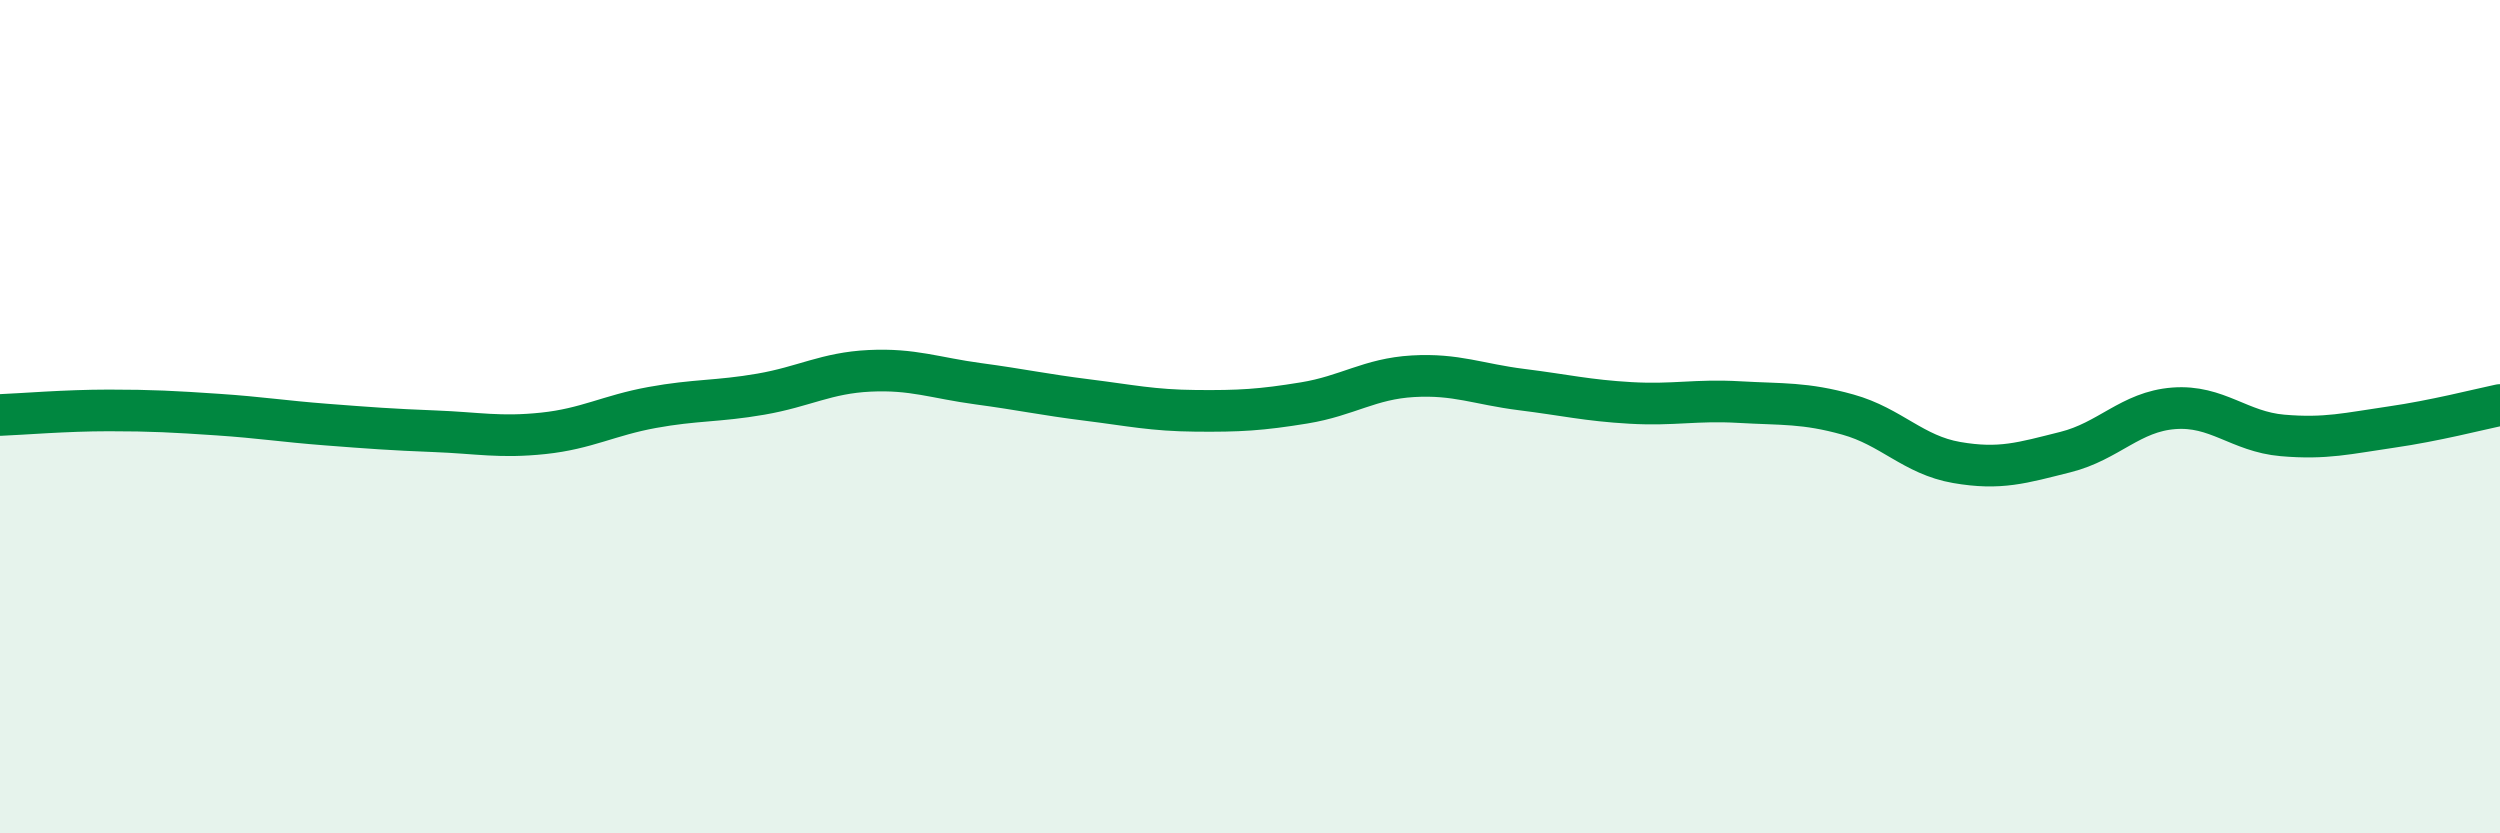 
    <svg width="60" height="20" viewBox="0 0 60 20" xmlns="http://www.w3.org/2000/svg">
      <path
        d="M 0,9.96 C 0.52,9.94 1.57,9.85 2.61,9.85 C 3.65,9.85 4.18,9.88 5.22,9.95 C 6.26,10.02 6.79,10.11 7.83,10.19 C 8.87,10.27 9.39,10.31 10.43,10.35 C 11.47,10.39 12,10.51 13.04,10.4 C 14.08,10.29 14.61,9.97 15.65,9.78 C 16.69,9.59 17.22,9.64 18.26,9.46 C 19.3,9.28 19.83,8.95 20.87,8.9 C 21.91,8.85 22.44,9.07 23.48,9.21 C 24.52,9.35 25.05,9.47 26.09,9.6 C 27.13,9.73 27.66,9.85 28.7,9.86 C 29.74,9.87 30.26,9.84 31.3,9.67 C 32.34,9.5 32.87,9.09 33.91,9.03 C 34.95,8.97 35.48,9.22 36.52,9.35 C 37.56,9.48 38.09,9.61 39.13,9.67 C 40.17,9.73 40.7,9.59 41.74,9.65 C 42.78,9.71 43.31,9.66 44.35,9.95 C 45.39,10.24 45.92,10.92 46.96,11.1 C 48,11.28 48.53,11.11 49.57,10.85 C 50.61,10.59 51.13,9.88 52.17,9.8 C 53.21,9.72 53.74,10.36 54.78,10.45 C 55.82,10.54 56.35,10.4 57.39,10.25 C 58.43,10.1 59.48,9.83 60,9.72L60 20L0 20Z"
        fill="#008740"
        opacity="0.1"
        stroke-linecap="round"
        stroke-linejoin="round"
      />
      <path
        d="M 0,9.96 C 0.52,9.94 1.57,9.85 2.61,9.85 C 3.65,9.85 4.18,9.88 5.22,9.95 C 6.26,10.02 6.79,10.11 7.83,10.19 C 8.87,10.27 9.39,10.31 10.43,10.35 C 11.47,10.39 12,10.51 13.04,10.4 C 14.08,10.29 14.61,9.97 15.65,9.78 C 16.69,9.59 17.22,9.64 18.26,9.46 C 19.3,9.28 19.83,8.95 20.87,8.9 C 21.91,8.85 22.44,9.07 23.48,9.21 C 24.52,9.35 25.05,9.47 26.09,9.6 C 27.13,9.73 27.66,9.85 28.7,9.86 C 29.74,9.87 30.26,9.84 31.3,9.67 C 32.34,9.5 32.87,9.09 33.91,9.03 C 34.95,8.97 35.48,9.22 36.52,9.35 C 37.56,9.48 38.09,9.61 39.13,9.67 C 40.17,9.73 40.7,9.59 41.74,9.65 C 42.78,9.71 43.31,9.66 44.35,9.95 C 45.39,10.24 45.92,10.92 46.96,11.1 C 48,11.28 48.53,11.11 49.57,10.85 C 50.61,10.59 51.13,9.88 52.17,9.8 C 53.21,9.72 53.74,10.36 54.78,10.45 C 55.82,10.54 56.35,10.4 57.39,10.25 C 58.43,10.1 59.48,9.83 60,9.72"
        stroke="#008740"
        stroke-width="1"
        fill="none"
        stroke-linecap="round"
        stroke-linejoin="round"
      />
    </svg>
  